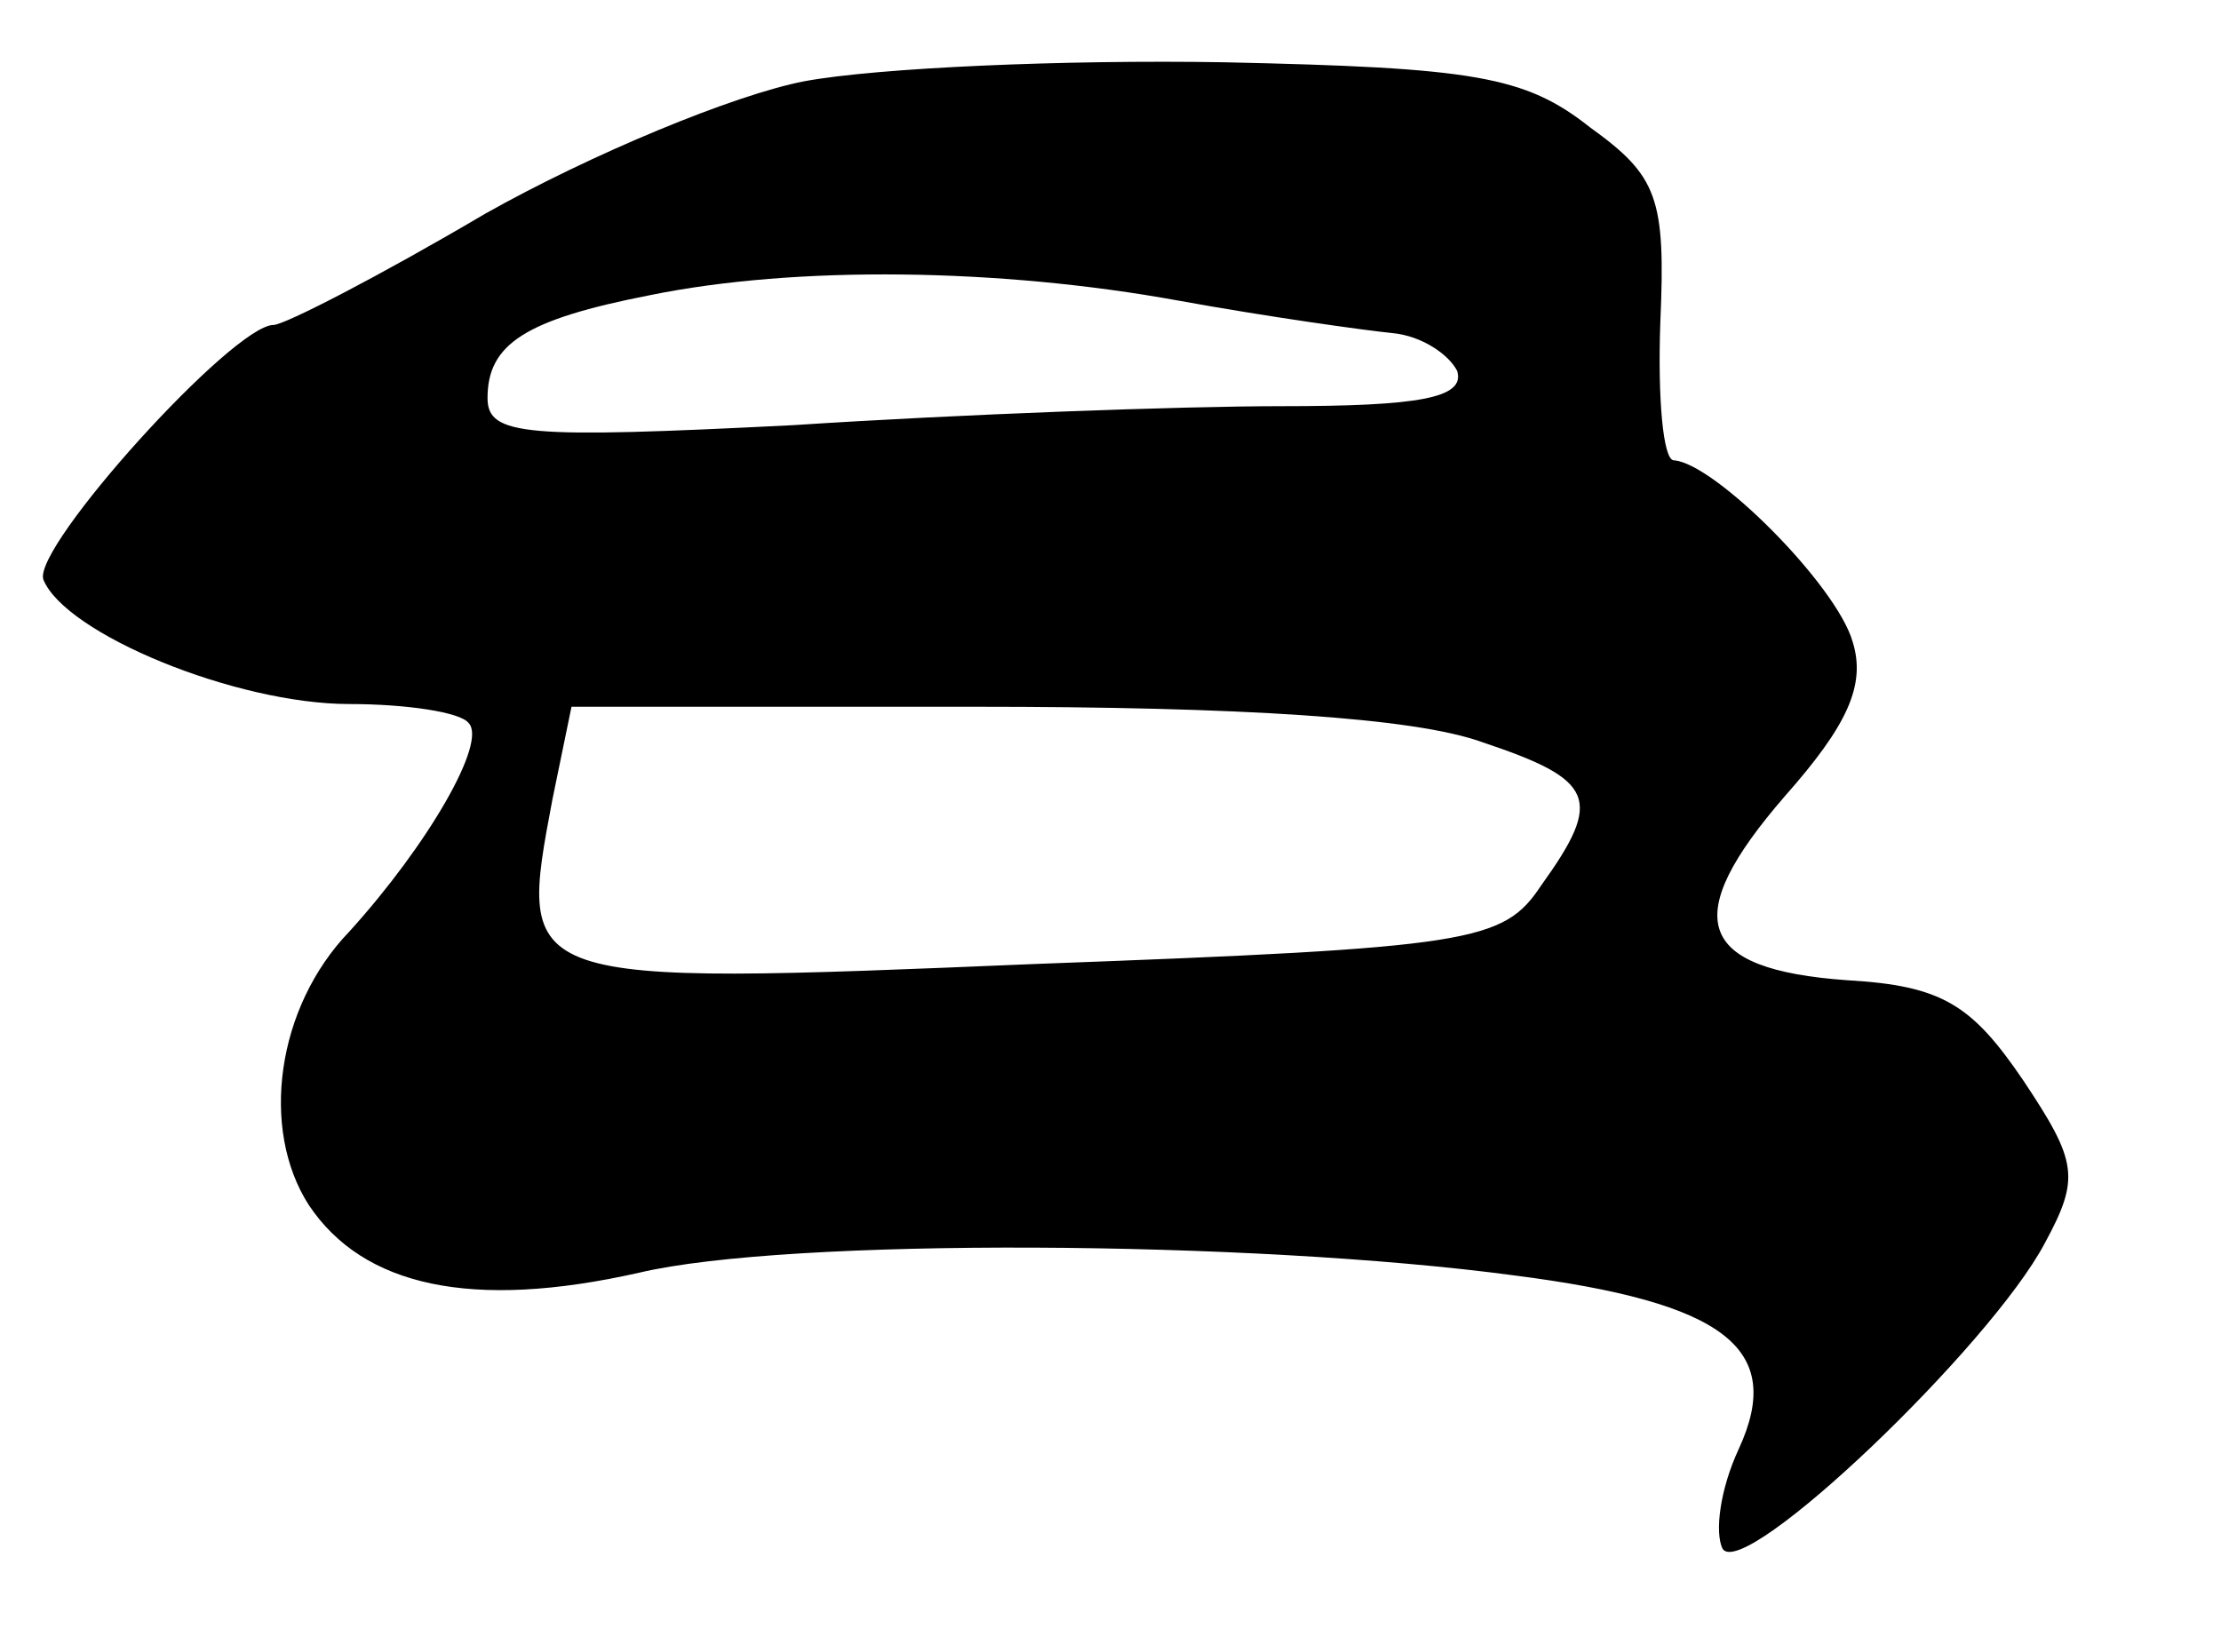 <?xml version="1.0" standalone="no"?>
<!DOCTYPE svg PUBLIC "-//W3C//DTD SVG 20010904//EN"
 "http://www.w3.org/TR/2001/REC-SVG-20010904/DTD/svg10.dtd">
<svg version="1.0" xmlns="http://www.w3.org/2000/svg"
 width="82pt" height="61pt" viewBox="0 0 82 61"
 preserveAspectRatio="xMidYMid meet">
<g transform="translate(0,61) scale(0.1,-0.1)"
fill="#000000" stroke="none">
<path d="M297 580 c-26 -5 -79 -27 -118 -49 -39 -23 -74 -41 -78 -41 -15 0
-89 -82 -85 -94 8 -20 71 -46 113 -46 21 0 41 -3 44 -7 7 -7 -15 -45 -44 -77
-27 -28 -33 -73 -15 -101 20 -30 60 -39 122 -25 55 13 226 12 323 -1 78 -10
100 -27 83 -64 -7 -15 -9 -31 -6 -37 8 -12 99 75 119 113 13 24 12 30 -8 60
-19 28 -30 35 -65 37 -56 4 -62 23 -23 68 23 26 30 41 25 57 -6 21 -51 66 -66
67 -4 0 -6 23 -5 51 2 46 -1 54 -26 72 -24 19 -43 22 -135 24 -59 1 -128 -2
-155 -7z m138 -81 c33 -6 69 -11 79 -12 11 -1 21 -8 24 -14 3 -10 -14 -13 -65
-13 -37 0 -119 -3 -180 -7 -99 -5 -113 -4 -113 10 0 20 14 29 60 38 54 11 129
10 195 -2z m112 -163 c42 -14 45 -21 22 -53 -14 -21 -25 -23 -187 -29 -192 -8
-191 -8 -178 61 l7 34 149 0 c98 0 162 -4 187 -13z"/>
</g>
</svg>
